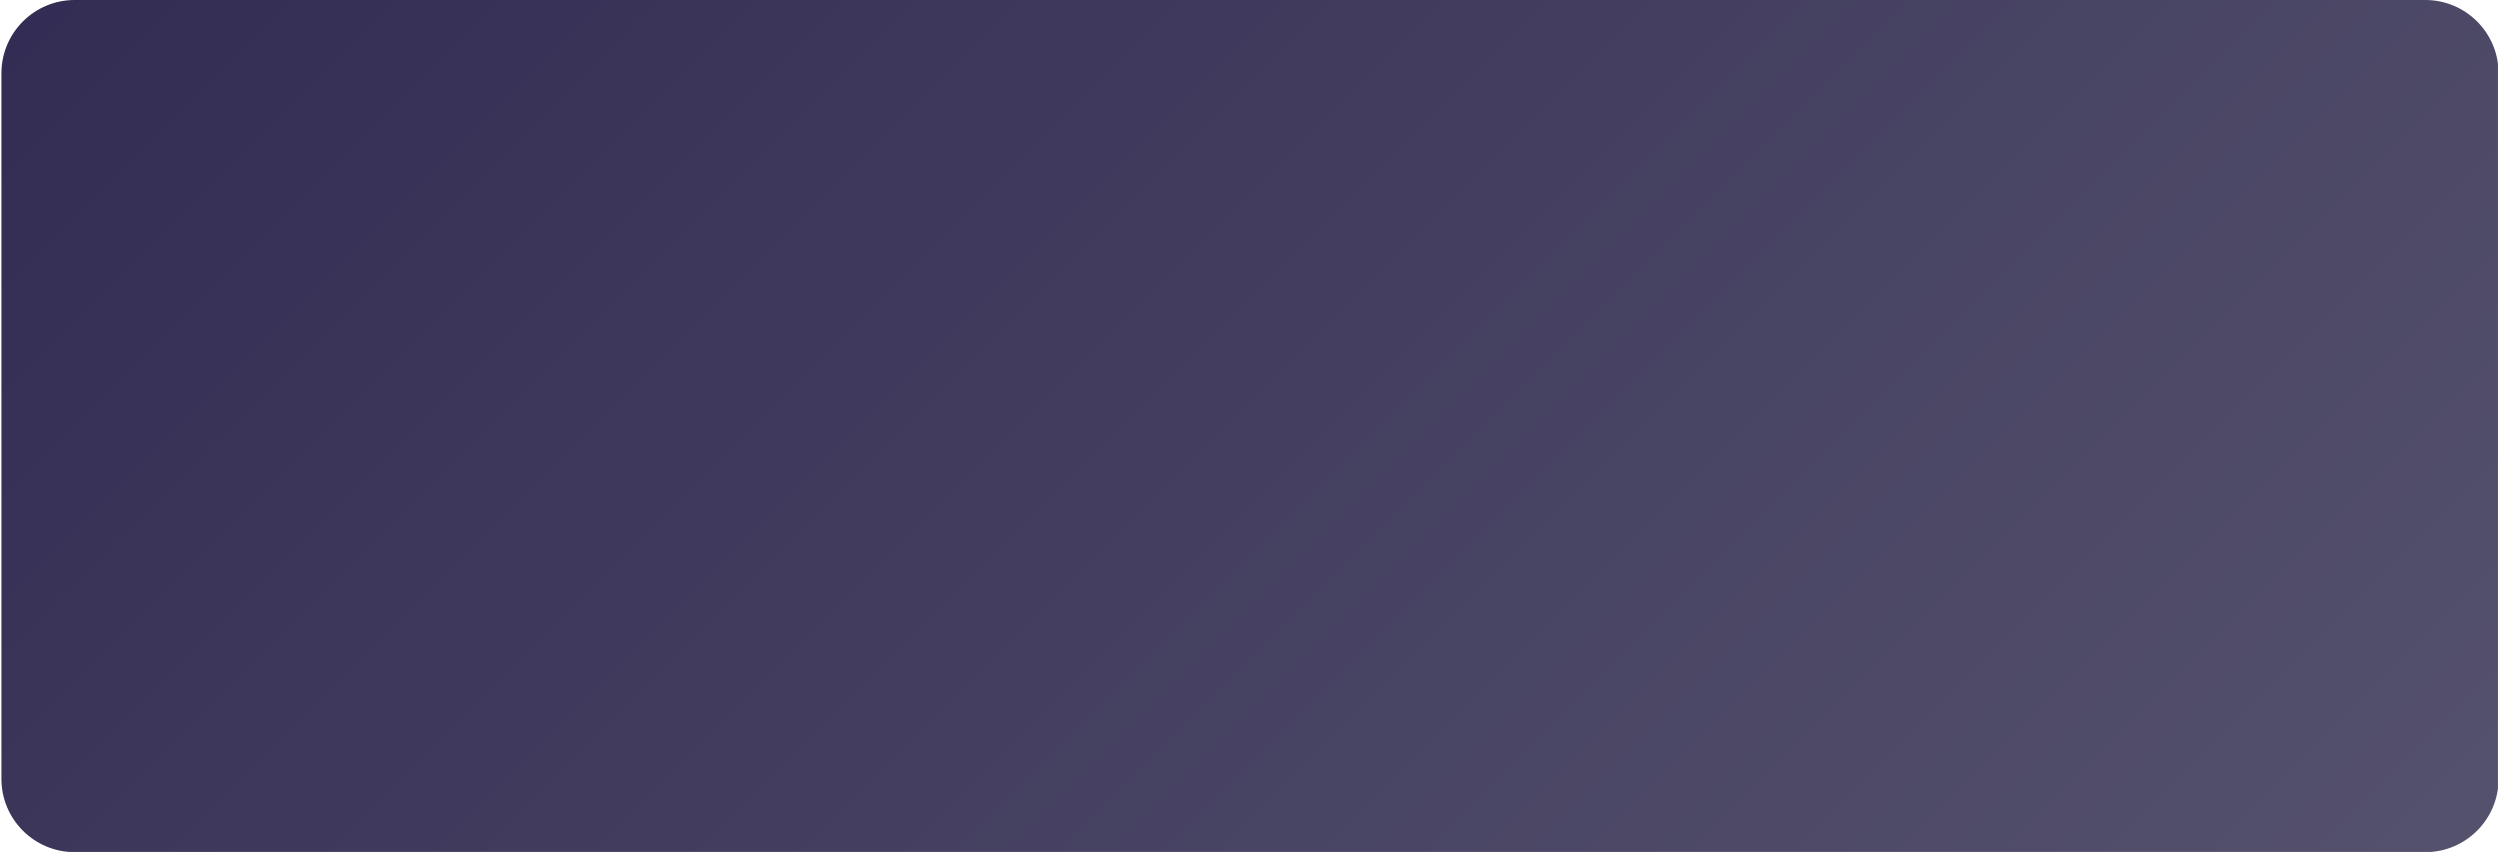 <svg xmlns="http://www.w3.org/2000/svg" xmlns:xlink="http://www.w3.org/1999/xlink" width="1704" zoomAndPan="magnify" viewBox="0 0 1278 436.5" height="582" preserveAspectRatio="xMidYMid meet" version="1.2"><defs><clipPath id="f8c21e00ad"><path d="M 357.945 156.281 L 501.359 156.281 L 501.359 326.68 L 357.945 326.68 Z M 357.945 156.281"></path></clipPath><clipPath id="96e85a6fa6"><path d="M 395.402 156.281 L 463.984 156.281 C 484.672 156.281 501.441 173.051 501.441 193.738 L 501.441 289.32 C 501.441 310.008 484.672 326.777 463.984 326.777 L 395.402 326.777 C 374.719 326.777 357.945 310.008 357.945 289.32 L 357.945 193.738 C 357.945 173.051 374.719 156.281 395.402 156.281 Z M 395.402 156.281"></path></clipPath><linearGradient x1="-12.043" gradientTransform="matrix(0.56,0,0,0.56,357.947,156.281)" y1="12.045" x2="268.043" gradientUnits="userSpaceOnUse" y2="292.131" id="81bfd8d043"><stop style="stop-color:#332c54;stop-opacity:1;" offset="0"></stop><stop style="stop-color:#332c54;stop-opacity:1;" offset="0.016"></stop><stop style="stop-color:#342d54;stop-opacity:1;" offset="0.031"></stop><stop style="stop-color:#342e55;stop-opacity:1;" offset="0.047"></stop><stop style="stop-color:#352e55;stop-opacity:1;" offset="0.062"></stop><stop style="stop-color:#352f56;stop-opacity:1;" offset="0.078"></stop><stop style="stop-color:#362f56;stop-opacity:1;" offset="0.094"></stop><stop style="stop-color:#363056;stop-opacity:1;" offset="0.109"></stop><stop style="stop-color:#373157;stop-opacity:1;" offset="0.125"></stop><stop style="stop-color:#383157;stop-opacity:1;" offset="0.141"></stop><stop style="stop-color:#383258;stop-opacity:1;" offset="0.156"></stop><stop style="stop-color:#393258;stop-opacity:1;" offset="0.172"></stop><stop style="stop-color:#393358;stop-opacity:1;" offset="0.188"></stop><stop style="stop-color:#3a3459;stop-opacity:1;" offset="0.203"></stop><stop style="stop-color:#3a3459;stop-opacity:1;" offset="0.219"></stop><stop style="stop-color:#3b355a;stop-opacity:1;" offset="0.234"></stop><stop style="stop-color:#3b355a;stop-opacity:1;" offset="0.25"></stop><stop style="stop-color:#3c365a;stop-opacity:1;" offset="0.266"></stop><stop style="stop-color:#3c375b;stop-opacity:1;" offset="0.281"></stop><stop style="stop-color:#3d375b;stop-opacity:1;" offset="0.297"></stop><stop style="stop-color:#3d385c;stop-opacity:1;" offset="0.312"></stop><stop style="stop-color:#3e385c;stop-opacity:1;" offset="0.328"></stop><stop style="stop-color:#3e395c;stop-opacity:1;" offset="0.344"></stop><stop style="stop-color:#3f395d;stop-opacity:1;" offset="0.359"></stop><stop style="stop-color:#3f3a5d;stop-opacity:1;" offset="0.375"></stop><stop style="stop-color:#403b5d;stop-opacity:1;" offset="0.391"></stop><stop style="stop-color:#413b5e;stop-opacity:1;" offset="0.406"></stop><stop style="stop-color:#413c5e;stop-opacity:1;" offset="0.422"></stop><stop style="stop-color:#423c5f;stop-opacity:1;" offset="0.438"></stop><stop style="stop-color:#423d5f;stop-opacity:1;" offset="0.453"></stop><stop style="stop-color:#433e5f;stop-opacity:1;" offset="0.457"></stop><stop style="stop-color:#433e60;stop-opacity:1;" offset="0.469"></stop><stop style="stop-color:#433e60;stop-opacity:1;" offset="0.484"></stop><stop style="stop-color:#443f60;stop-opacity:1;" offset="0.5"></stop><stop style="stop-color:#443f61;stop-opacity:1;" offset="0.516"></stop><stop style="stop-color:#454061;stop-opacity:1;" offset="0.531"></stop><stop style="stop-color:#454161;stop-opacity:1;" offset="0.543"></stop><stop style="stop-color:#464162;stop-opacity:1;" offset="0.547"></stop><stop style="stop-color:#464162;stop-opacity:1;" offset="0.562"></stop><stop style="stop-color:#464262;stop-opacity:1;" offset="0.578"></stop><stop style="stop-color:#474263;stop-opacity:1;" offset="0.594"></stop><stop style="stop-color:#474363;stop-opacity:1;" offset="0.609"></stop><stop style="stop-color:#484463;stop-opacity:1;" offset="0.625"></stop><stop style="stop-color:#484464;stop-opacity:1;" offset="0.641"></stop><stop style="stop-color:#494564;stop-opacity:1;" offset="0.656"></stop><stop style="stop-color:#4a4564;stop-opacity:1;" offset="0.672"></stop><stop style="stop-color:#4a4665;stop-opacity:1;" offset="0.688"></stop><stop style="stop-color:#4b4765;stop-opacity:1;" offset="0.703"></stop><stop style="stop-color:#4b4766;stop-opacity:1;" offset="0.719"></stop><stop style="stop-color:#4c4866;stop-opacity:1;" offset="0.734"></stop><stop style="stop-color:#4c4866;stop-opacity:1;" offset="0.75"></stop><stop style="stop-color:#4d4967;stop-opacity:1;" offset="0.766"></stop><stop style="stop-color:#4d4967;stop-opacity:1;" offset="0.781"></stop><stop style="stop-color:#4e4a68;stop-opacity:1;" offset="0.797"></stop><stop style="stop-color:#4e4b68;stop-opacity:1;" offset="0.812"></stop><stop style="stop-color:#4f4b68;stop-opacity:1;" offset="0.828"></stop><stop style="stop-color:#4f4c69;stop-opacity:1;" offset="0.844"></stop><stop style="stop-color:#504c69;stop-opacity:1;" offset="0.859"></stop><stop style="stop-color:#504d6a;stop-opacity:1;" offset="0.875"></stop><stop style="stop-color:#514e6a;stop-opacity:1;" offset="0.891"></stop><stop style="stop-color:#514e6a;stop-opacity:1;" offset="0.906"></stop><stop style="stop-color:#524f6b;stop-opacity:1;" offset="0.922"></stop><stop style="stop-color:#534f6b;stop-opacity:1;" offset="0.938"></stop><stop style="stop-color:#53506c;stop-opacity:1;" offset="0.953"></stop><stop style="stop-color:#54516c;stop-opacity:1;" offset="0.969"></stop><stop style="stop-color:#54516c;stop-opacity:1;" offset="0.984"></stop><stop style="stop-color:#55526d;stop-opacity:1;" offset="1"></stop></linearGradient><clipPath id="1d8e46ace5"><path d="M 0.73 0 L 1276.957 0 L 1276.957 435.52 L 0.73 435.52 Z M 0.73 0"></path></clipPath><clipPath id="b98d9e6c6b"><path d="M 38.188 0 L 1239.812 0 C 1260.5 0 1277.27 16.77 1277.27 37.457 L 1277.27 398.16 C 1277.27 418.848 1260.5 435.617 1239.812 435.617 L 38.188 435.617 C 17.5 435.617 0.73 418.848 0.73 398.16 L 0.73 37.457 C 0.73 16.77 17.5 0 38.188 0 Z M 38.188 0"></path></clipPath><linearGradient x1="123.549" gradientTransform="matrix(1.701,0,0,1.701,0.722,-0)" y1="-123.543" x2="626.634" gradientUnits="userSpaceOnUse" y2="379.543" id="1805fdb247"><stop style="stop-color:#332c54;stop-opacity:1;" offset="0"></stop><stop style="stop-color:#332c54;stop-opacity:1;" offset="0.016"></stop><stop style="stop-color:#342d54;stop-opacity:1;" offset="0.031"></stop><stop style="stop-color:#342e55;stop-opacity:1;" offset="0.047"></stop><stop style="stop-color:#352e55;stop-opacity:1;" offset="0.062"></stop><stop style="stop-color:#352f56;stop-opacity:1;" offset="0.078"></stop><stop style="stop-color:#362f56;stop-opacity:1;" offset="0.094"></stop><stop style="stop-color:#363056;stop-opacity:1;" offset="0.109"></stop><stop style="stop-color:#373157;stop-opacity:1;" offset="0.125"></stop><stop style="stop-color:#383157;stop-opacity:1;" offset="0.141"></stop><stop style="stop-color:#383258;stop-opacity:1;" offset="0.156"></stop><stop style="stop-color:#393258;stop-opacity:1;" offset="0.172"></stop><stop style="stop-color:#393358;stop-opacity:1;" offset="0.188"></stop><stop style="stop-color:#3a3459;stop-opacity:1;" offset="0.203"></stop><stop style="stop-color:#3a3459;stop-opacity:1;" offset="0.219"></stop><stop style="stop-color:#3b355a;stop-opacity:1;" offset="0.234"></stop><stop style="stop-color:#3b355a;stop-opacity:1;" offset="0.25"></stop><stop style="stop-color:#3c365a;stop-opacity:1;" offset="0.254"></stop><stop style="stop-color:#3c365b;stop-opacity:1;" offset="0.266"></stop><stop style="stop-color:#3c375b;stop-opacity:1;" offset="0.281"></stop><stop style="stop-color:#3d375b;stop-opacity:1;" offset="0.297"></stop><stop style="stop-color:#3d385c;stop-opacity:1;" offset="0.312"></stop><stop style="stop-color:#3e385c;stop-opacity:1;" offset="0.328"></stop><stop style="stop-color:#3e395c;stop-opacity:1;" offset="0.344"></stop><stop style="stop-color:#3f395d;stop-opacity:1;" offset="0.359"></stop><stop style="stop-color:#3f3a5d;stop-opacity:1;" offset="0.375"></stop><stop style="stop-color:#403b5d;stop-opacity:1;" offset="0.391"></stop><stop style="stop-color:#413b5e;stop-opacity:1;" offset="0.406"></stop><stop style="stop-color:#413c5e;stop-opacity:1;" offset="0.422"></stop><stop style="stop-color:#423c5f;stop-opacity:1;" offset="0.438"></stop><stop style="stop-color:#423d5f;stop-opacity:1;" offset="0.453"></stop><stop style="stop-color:#433e5f;stop-opacity:1;" offset="0.469"></stop><stop style="stop-color:#433e60;stop-opacity:1;" offset="0.484"></stop><stop style="stop-color:#443f60;stop-opacity:1;" offset="0.5"></stop><stop style="stop-color:#443f61;stop-opacity:1;" offset="0.516"></stop><stop style="stop-color:#454061;stop-opacity:1;" offset="0.531"></stop><stop style="stop-color:#454161;stop-opacity:1;" offset="0.547"></stop><stop style="stop-color:#464162;stop-opacity:1;" offset="0.562"></stop><stop style="stop-color:#464262;stop-opacity:1;" offset="0.578"></stop><stop style="stop-color:#474263;stop-opacity:1;" offset="0.594"></stop><stop style="stop-color:#474363;stop-opacity:1;" offset="0.609"></stop><stop style="stop-color:#484463;stop-opacity:1;" offset="0.625"></stop><stop style="stop-color:#484464;stop-opacity:1;" offset="0.641"></stop><stop style="stop-color:#494564;stop-opacity:1;" offset="0.656"></stop><stop style="stop-color:#4a4564;stop-opacity:1;" offset="0.672"></stop><stop style="stop-color:#4a4665;stop-opacity:1;" offset="0.688"></stop><stop style="stop-color:#4b4765;stop-opacity:1;" offset="0.703"></stop><stop style="stop-color:#4b4766;stop-opacity:1;" offset="0.719"></stop><stop style="stop-color:#4c4866;stop-opacity:1;" offset="0.734"></stop><stop style="stop-color:#4c4866;stop-opacity:1;" offset="0.746"></stop><stop style="stop-color:#4c4967;stop-opacity:1;" offset="0.75"></stop><stop style="stop-color:#4d4967;stop-opacity:1;" offset="0.766"></stop><stop style="stop-color:#4d4967;stop-opacity:1;" offset="0.781"></stop><stop style="stop-color:#4e4a68;stop-opacity:1;" offset="0.797"></stop><stop style="stop-color:#4e4b68;stop-opacity:1;" offset="0.812"></stop><stop style="stop-color:#4f4b68;stop-opacity:1;" offset="0.828"></stop><stop style="stop-color:#4f4c69;stop-opacity:1;" offset="0.844"></stop><stop style="stop-color:#504c69;stop-opacity:1;" offset="0.859"></stop><stop style="stop-color:#504d6a;stop-opacity:1;" offset="0.875"></stop><stop style="stop-color:#514e6a;stop-opacity:1;" offset="0.891"></stop><stop style="stop-color:#514e6a;stop-opacity:1;" offset="0.906"></stop><stop style="stop-color:#524f6b;stop-opacity:1;" offset="0.922"></stop><stop style="stop-color:#534f6b;stop-opacity:1;" offset="0.938"></stop><stop style="stop-color:#53506c;stop-opacity:1;" offset="0.953"></stop><stop style="stop-color:#54516c;stop-opacity:1;" offset="0.969"></stop><stop style="stop-color:#54516c;stop-opacity:1;" offset="0.984"></stop><stop style="stop-color:#55526d;stop-opacity:1;" offset="1"></stop></linearGradient></defs><g id="010902b334"><g clip-rule="nonzero" clip-path="url(#f8c21e00ad)"><g clip-rule="nonzero" clip-path="url(#96e85a6fa6)"><path style="stroke:none;fill-rule:nonzero;fill:url(#81bfd8d043);" d="M 357.945 156.281 L 357.945 326.68 L 501.359 326.68 L 501.359 156.281 Z M 357.945 156.281"></path></g></g><g clip-rule="nonzero" clip-path="url(#1d8e46ace5)"><g clip-rule="nonzero" clip-path="url(#b98d9e6c6b)"><path style="stroke:none;fill-rule:nonzero;fill:url(#1805fdb247);" d="M 0.73 0 L 0.73 435.52 L 1276.957 435.52 L 1276.957 0 Z M 0.73 0"></path></g></g></g></svg>